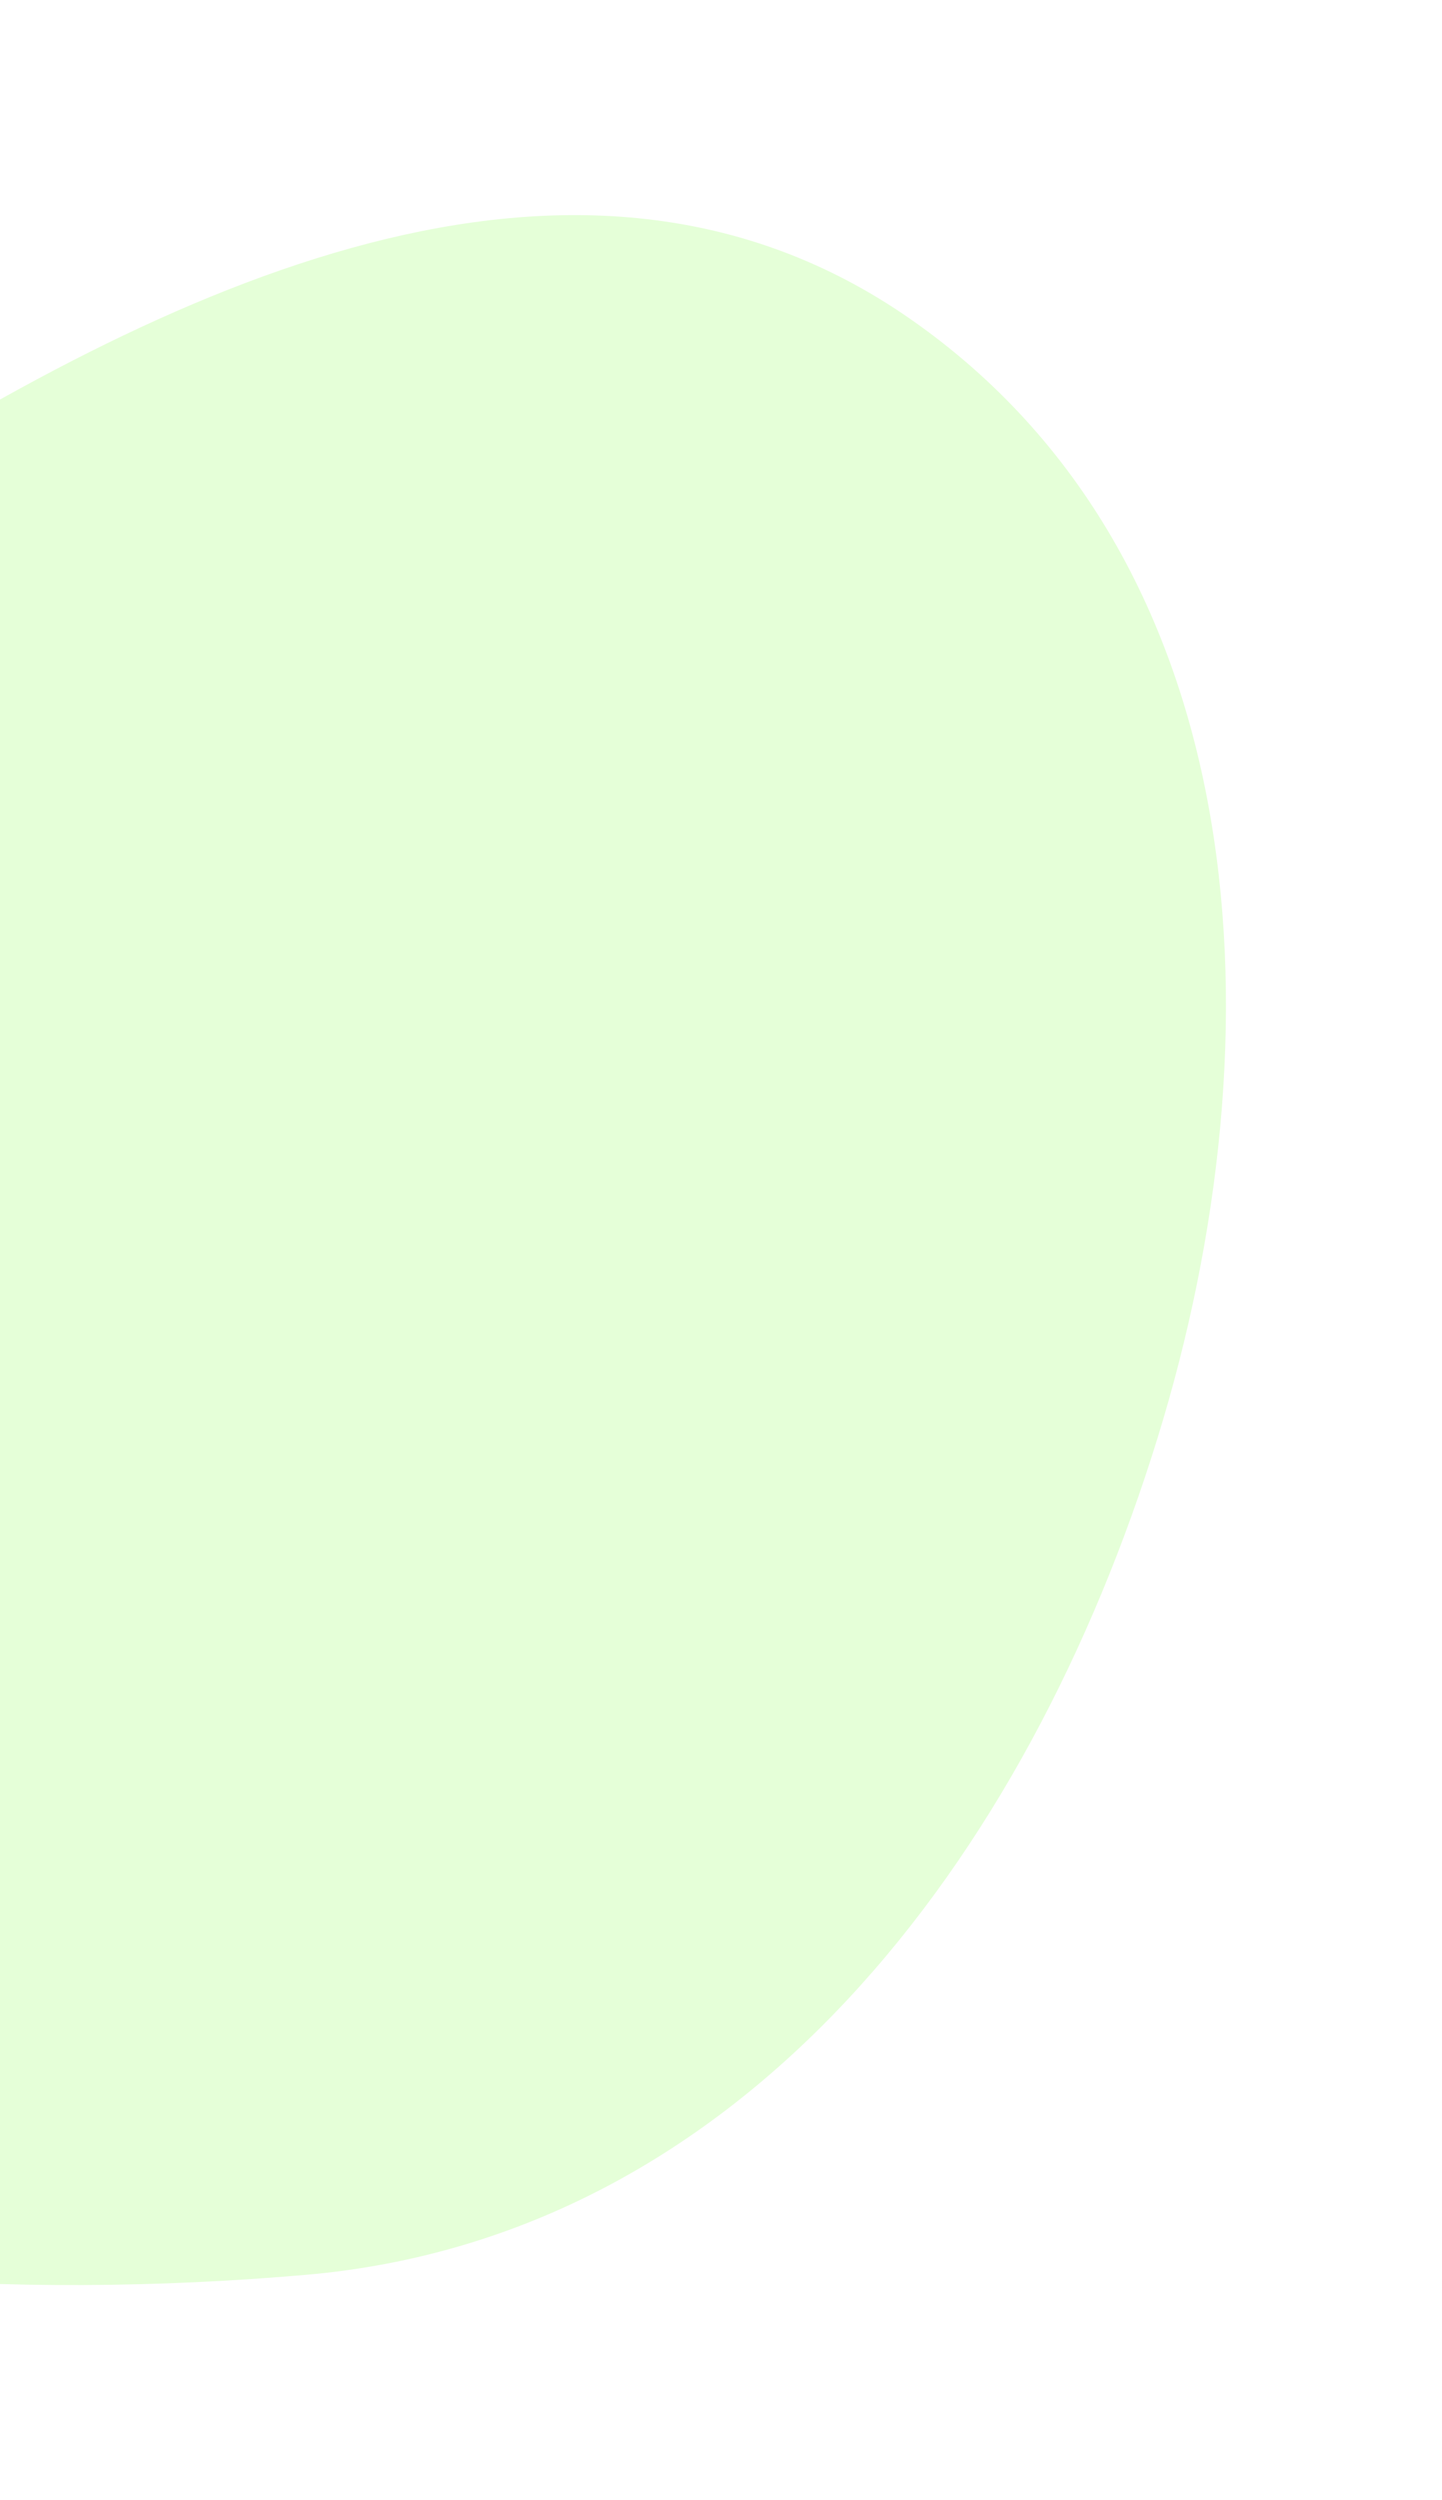 <svg width="671" height="1163" fill="none" xmlns="http://www.w3.org/2000/svg"><g opacity=".55" filter="url(#a)"><path fill-rule="evenodd" clip-rule="evenodd" d="M538.631 668.964c-60.443 195.581-192.34 371.486-396.273 389.266-270.001 23.53-601.534-34.67-673.217-296.043-67.337-245.527 233.607-388.402 447.737-526.12C76.257 133.562 268.03 40.081 423.546 148.358c161.252 112.271 173.101 332.878 115.085 520.606Z" fill="#CFFFB8"/></g><defs><filter id="a" x="-640.474" y=".07" width="1310.94" height="1162.92" filterUnits="userSpaceOnUse" color-interpolation-filters="sRGB"><feFlood flood-opacity="0" result="BackgroundImageFix"/><feBlend in="SourceGraphic" in2="BackgroundImageFix" result="shape"/><feGaussianBlur stdDeviation="50" result="effect1_foregroundBlur_851_229737"/></filter></defs></svg>